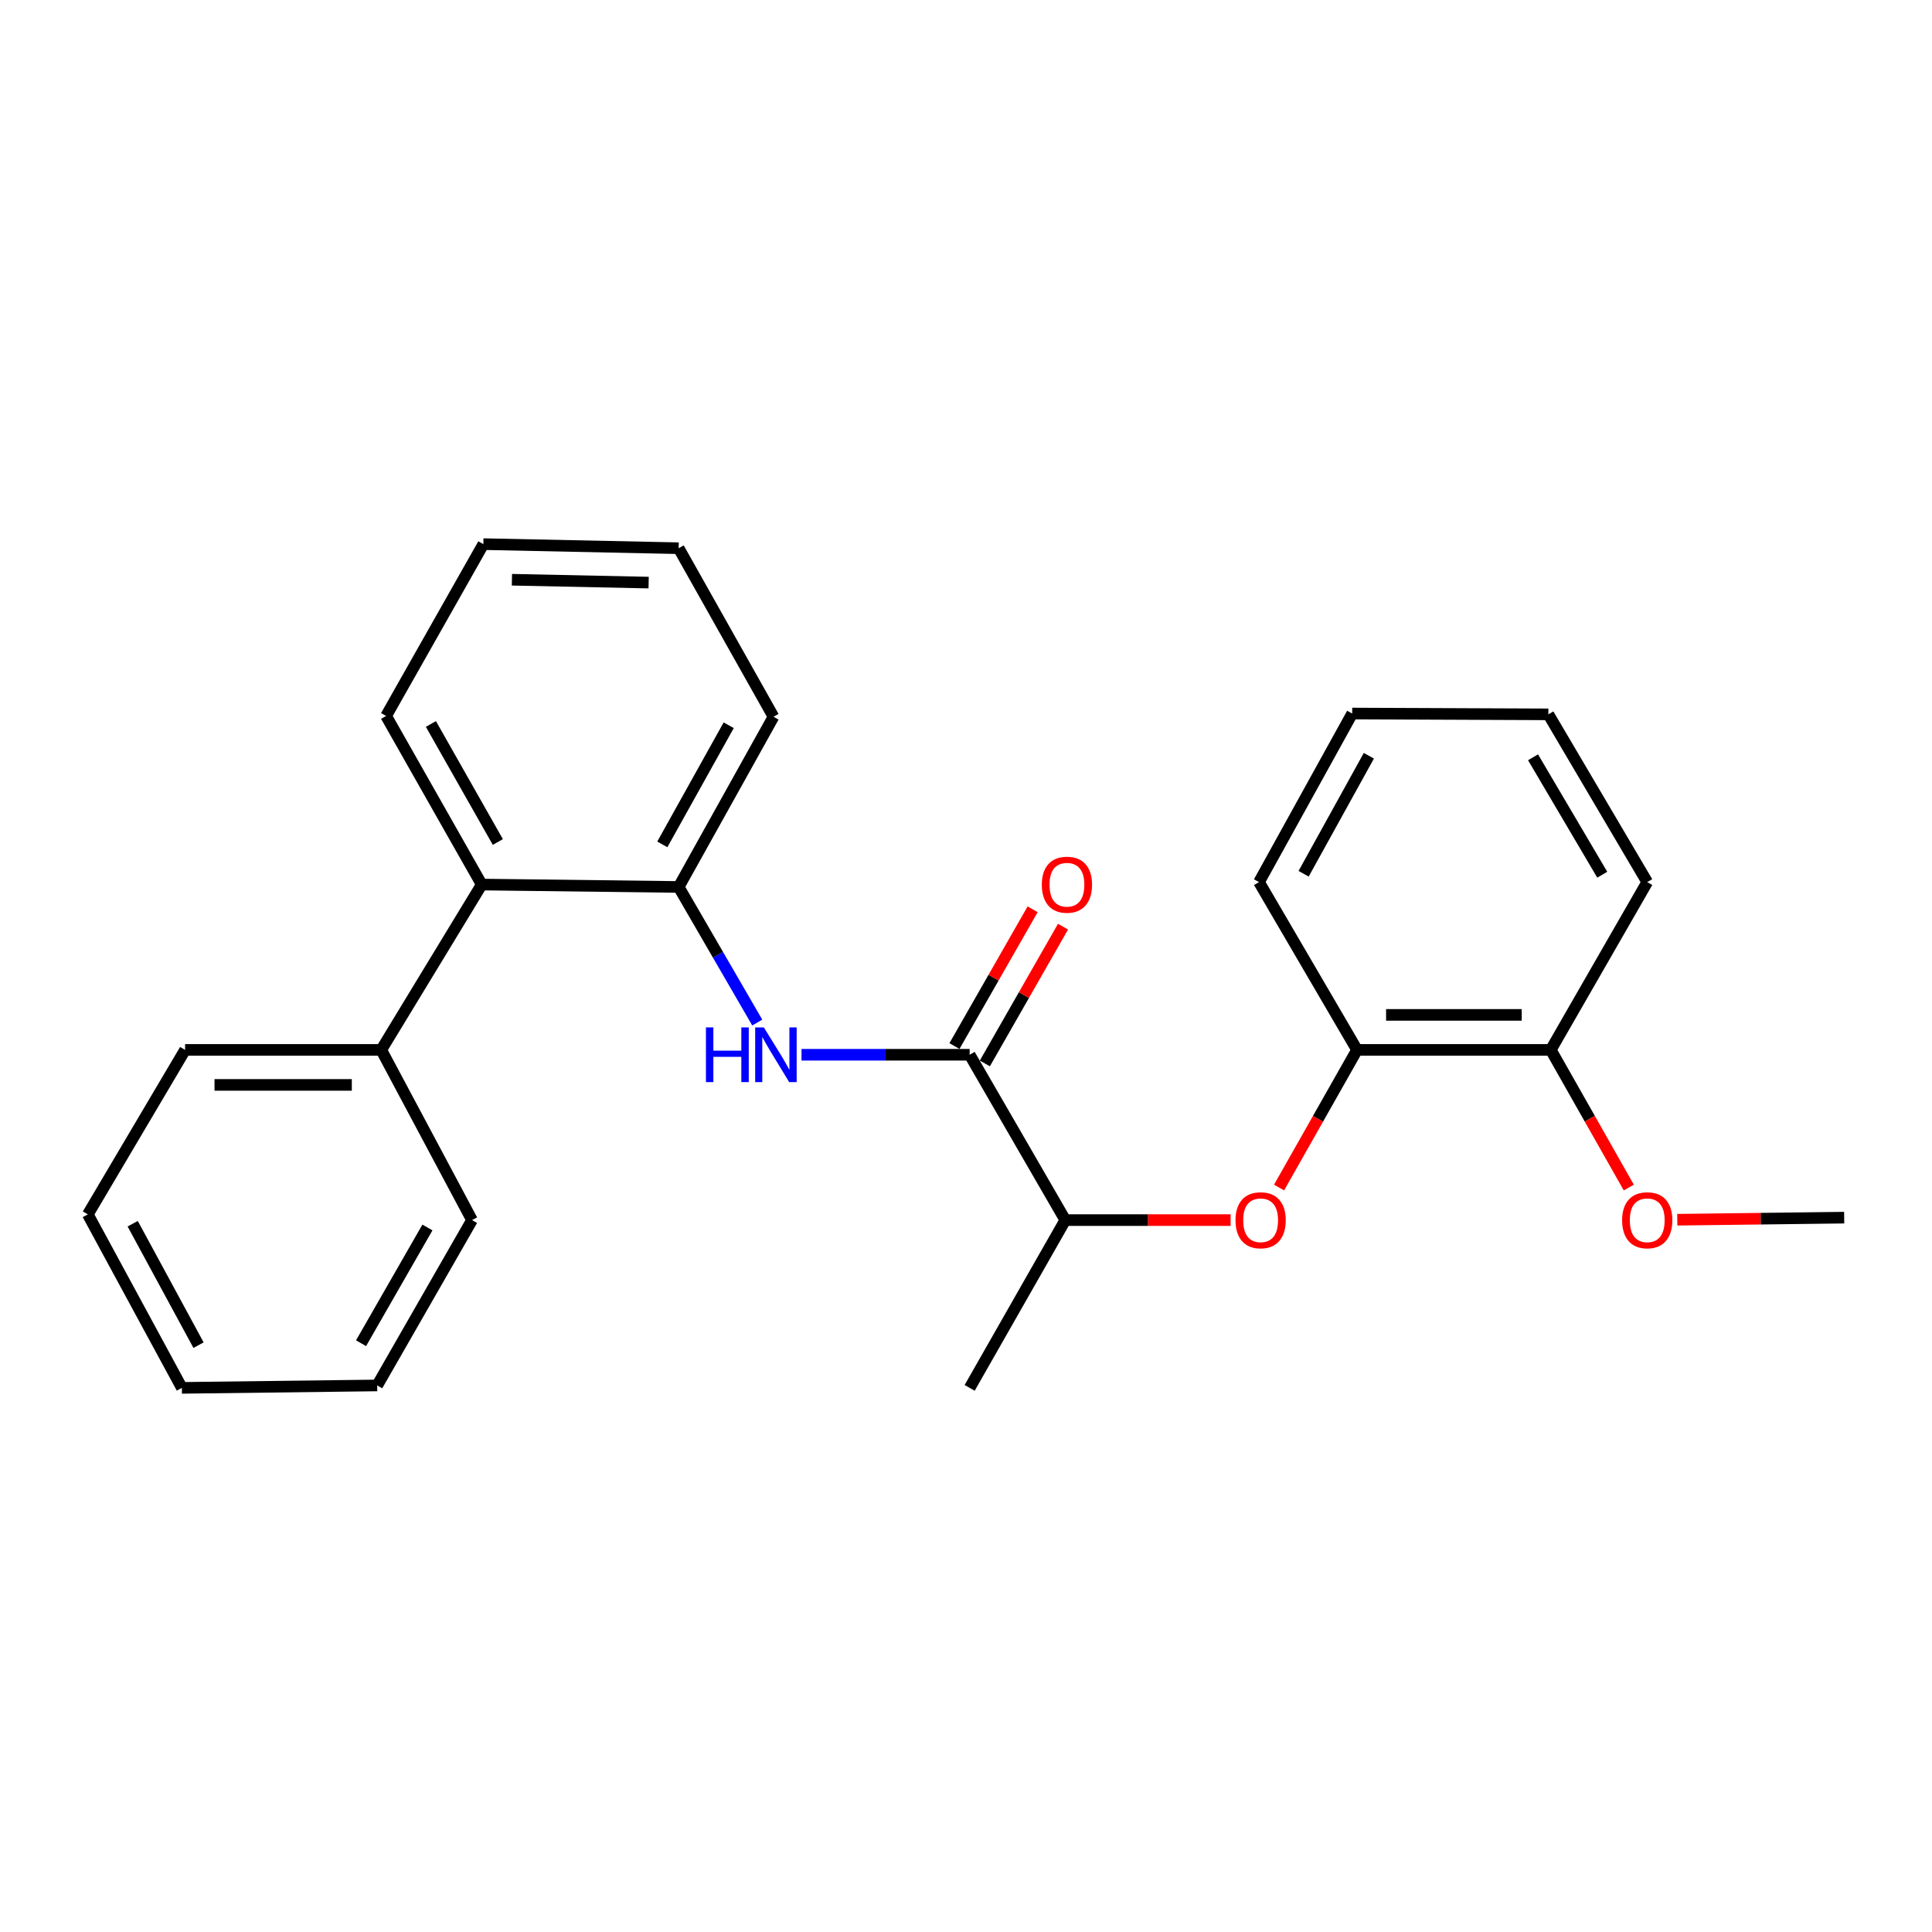 <?xml version='1.0' encoding='iso-8859-1'?>
<svg version='1.1' baseProfile='full'
              xmlns='http://www.w3.org/2000/svg'
                      xmlns:rdkit='http://www.rdkit.org/xml'
                      xmlns:xlink='http://www.w3.org/1999/xlink'
                  xml:space='preserve'
width='1000px' height='1000px' viewBox='0 0 1000 1000'>
<!-- END OF HEADER -->
<rect style='opacity:1.0;fill:#FFFFFF;stroke:none' width='1000' height='1000' x='0' y='0'> </rect>
<path class='bond-0' d='M 501.892,545.941 L 458.378,545.941' style='fill:none;fill-rule:evenodd;stroke:#000000;stroke-width:6px;stroke-linecap:butt;stroke-linejoin:miter;stroke-opacity:1' />
<path class='bond-0' d='M 458.378,545.941 L 414.863,545.941' style='fill:none;fill-rule:evenodd;stroke:#0000FF;stroke-width:6px;stroke-linecap:butt;stroke-linejoin:miter;stroke-opacity:1' />
<path class='bond-5' d='M 501.892,545.941 L 551.396,631.521' style='fill:none;fill-rule:evenodd;stroke:#000000;stroke-width:6px;stroke-linecap:butt;stroke-linejoin:miter;stroke-opacity:1' />
<path class='bond-6' d='M 509.758,550.436 L 529.99,515.036' style='fill:none;fill-rule:evenodd;stroke:#000000;stroke-width:6px;stroke-linecap:butt;stroke-linejoin:miter;stroke-opacity:1' />
<path class='bond-6' d='M 529.99,515.036 L 550.222,479.636' style='fill:none;fill-rule:evenodd;stroke:#FF0000;stroke-width:6px;stroke-linecap:butt;stroke-linejoin:miter;stroke-opacity:1' />
<path class='bond-6' d='M 494.027,541.445 L 514.259,506.046' style='fill:none;fill-rule:evenodd;stroke:#000000;stroke-width:6px;stroke-linecap:butt;stroke-linejoin:miter;stroke-opacity:1' />
<path class='bond-6' d='M 514.259,506.046 L 534.491,470.646' style='fill:none;fill-rule:evenodd;stroke:#FF0000;stroke-width:6px;stroke-linecap:butt;stroke-linejoin:miter;stroke-opacity:1' />
<path class='bond-1' d='M 391.954,529.271 L 371.615,494.182' style='fill:none;fill-rule:evenodd;stroke:#0000FF;stroke-width:6px;stroke-linecap:butt;stroke-linejoin:miter;stroke-opacity:1' />
<path class='bond-1' d='M 371.615,494.182 L 351.276,459.092' style='fill:none;fill-rule:evenodd;stroke:#000000;stroke-width:6px;stroke-linecap:butt;stroke-linejoin:miter;stroke-opacity:1' />
<path class='bond-3' d='M 351.276,459.092 L 249.339,457.844' style='fill:none;fill-rule:evenodd;stroke:#000000;stroke-width:6px;stroke-linecap:butt;stroke-linejoin:miter;stroke-opacity:1' />
<path class='bond-10' d='M 351.276,459.092 L 400.368,370.996' style='fill:none;fill-rule:evenodd;stroke:#000000;stroke-width:6px;stroke-linecap:butt;stroke-linejoin:miter;stroke-opacity:1' />
<path class='bond-10' d='M 342.813,437.058 L 377.177,375.39' style='fill:none;fill-rule:evenodd;stroke:#000000;stroke-width:6px;stroke-linecap:butt;stroke-linejoin:miter;stroke-opacity:1' />
<path class='bond-2' d='M 636.971,631.521 L 594.184,631.521' style='fill:none;fill-rule:evenodd;stroke:#FF0000;stroke-width:6px;stroke-linecap:butt;stroke-linejoin:miter;stroke-opacity:1' />
<path class='bond-2' d='M 594.184,631.521 L 551.396,631.521' style='fill:none;fill-rule:evenodd;stroke:#000000;stroke-width:6px;stroke-linecap:butt;stroke-linejoin:miter;stroke-opacity:1' />
<path class='bond-4' d='M 662.042,614.67 L 682.219,579.047' style='fill:none;fill-rule:evenodd;stroke:#FF0000;stroke-width:6px;stroke-linecap:butt;stroke-linejoin:miter;stroke-opacity:1' />
<path class='bond-4' d='M 682.219,579.047 L 702.395,543.424' style='fill:none;fill-rule:evenodd;stroke:#000000;stroke-width:6px;stroke-linecap:butt;stroke-linejoin:miter;stroke-opacity:1' />
<path class='bond-8' d='M 249.339,457.844 L 197.329,543.424' style='fill:none;fill-rule:evenodd;stroke:#000000;stroke-width:6px;stroke-linecap:butt;stroke-linejoin:miter;stroke-opacity:1' />
<path class='bond-11' d='M 249.339,457.844 L 199.845,370.573' style='fill:none;fill-rule:evenodd;stroke:#000000;stroke-width:6px;stroke-linecap:butt;stroke-linejoin:miter;stroke-opacity:1' />
<path class='bond-11' d='M 257.676,435.815 L 223.03,374.725' style='fill:none;fill-rule:evenodd;stroke:#000000;stroke-width:6px;stroke-linecap:butt;stroke-linejoin:miter;stroke-opacity:1' />
<path class='bond-7' d='M 702.395,543.424 L 802.681,543.424' style='fill:none;fill-rule:evenodd;stroke:#000000;stroke-width:6px;stroke-linecap:butt;stroke-linejoin:miter;stroke-opacity:1' />
<path class='bond-7' d='M 717.438,525.306 L 787.638,525.306' style='fill:none;fill-rule:evenodd;stroke:#000000;stroke-width:6px;stroke-linecap:butt;stroke-linejoin:miter;stroke-opacity:1' />
<path class='bond-12' d='M 702.395,543.424 L 651.663,456.576' style='fill:none;fill-rule:evenodd;stroke:#000000;stroke-width:6px;stroke-linecap:butt;stroke-linejoin:miter;stroke-opacity:1' />
<path class='bond-13' d='M 551.396,631.521 L 501.892,718.359' style='fill:none;fill-rule:evenodd;stroke:#000000;stroke-width:6px;stroke-linecap:butt;stroke-linejoin:miter;stroke-opacity:1' />
<path class='bond-9' d='M 802.681,543.424 L 822.87,579.047' style='fill:none;fill-rule:evenodd;stroke:#000000;stroke-width:6px;stroke-linecap:butt;stroke-linejoin:miter;stroke-opacity:1' />
<path class='bond-9' d='M 822.87,579.047 L 843.058,614.669' style='fill:none;fill-rule:evenodd;stroke:#FF0000;stroke-width:6px;stroke-linecap:butt;stroke-linejoin:miter;stroke-opacity:1' />
<path class='bond-14' d='M 802.681,543.424 L 852.608,456.576' style='fill:none;fill-rule:evenodd;stroke:#000000;stroke-width:6px;stroke-linecap:butt;stroke-linejoin:miter;stroke-opacity:1' />
<path class='bond-15' d='M 197.329,543.424 L 95.804,543.424' style='fill:none;fill-rule:evenodd;stroke:#000000;stroke-width:6px;stroke-linecap:butt;stroke-linejoin:miter;stroke-opacity:1' />
<path class='bond-15' d='M 182.1,561.543 L 111.033,561.543' style='fill:none;fill-rule:evenodd;stroke:#000000;stroke-width:6px;stroke-linecap:butt;stroke-linejoin:miter;stroke-opacity:1' />
<path class='bond-16' d='M 197.329,543.424 L 244.316,631.521' style='fill:none;fill-rule:evenodd;stroke:#000000;stroke-width:6px;stroke-linecap:butt;stroke-linejoin:miter;stroke-opacity:1' />
<path class='bond-17' d='M 868.157,631.327 L 911.351,630.79' style='fill:none;fill-rule:evenodd;stroke:#FF0000;stroke-width:6px;stroke-linecap:butt;stroke-linejoin:miter;stroke-opacity:1' />
<path class='bond-17' d='M 911.351,630.79 L 954.545,630.253' style='fill:none;fill-rule:evenodd;stroke:#000000;stroke-width:6px;stroke-linecap:butt;stroke-linejoin:miter;stroke-opacity:1' />
<path class='bond-18' d='M 400.368,370.996 L 351.276,283.754' style='fill:none;fill-rule:evenodd;stroke:#000000;stroke-width:6px;stroke-linecap:butt;stroke-linejoin:miter;stroke-opacity:1' />
<path class='bond-25' d='M 199.845,370.573 L 250.185,281.641' style='fill:none;fill-rule:evenodd;stroke:#000000;stroke-width:6px;stroke-linecap:butt;stroke-linejoin:miter;stroke-opacity:1' />
<path class='bond-20' d='M 651.663,456.576 L 699.899,369.325' style='fill:none;fill-rule:evenodd;stroke:#000000;stroke-width:6px;stroke-linecap:butt;stroke-linejoin:miter;stroke-opacity:1' />
<path class='bond-20' d='M 674.755,452.254 L 708.52,391.178' style='fill:none;fill-rule:evenodd;stroke:#000000;stroke-width:6px;stroke-linecap:butt;stroke-linejoin:miter;stroke-opacity:1' />
<path class='bond-26' d='M 852.608,456.576 L 801.433,369.747' style='fill:none;fill-rule:evenodd;stroke:#000000;stroke-width:6px;stroke-linecap:butt;stroke-linejoin:miter;stroke-opacity:1' />
<path class='bond-26' d='M 829.323,452.751 L 793.5,391.971' style='fill:none;fill-rule:evenodd;stroke:#000000;stroke-width:6px;stroke-linecap:butt;stroke-linejoin:miter;stroke-opacity:1' />
<path class='bond-22' d='M 95.804,543.424 L 45.455,628.562' style='fill:none;fill-rule:evenodd;stroke:#000000;stroke-width:6px;stroke-linecap:butt;stroke-linejoin:miter;stroke-opacity:1' />
<path class='bond-21' d='M 244.316,631.521 L 195.235,717.101' style='fill:none;fill-rule:evenodd;stroke:#000000;stroke-width:6px;stroke-linecap:butt;stroke-linejoin:miter;stroke-opacity:1' />
<path class='bond-21' d='M 221.237,635.344 L 186.88,695.25' style='fill:none;fill-rule:evenodd;stroke:#000000;stroke-width:6px;stroke-linecap:butt;stroke-linejoin:miter;stroke-opacity:1' />
<path class='bond-19' d='M 351.276,283.754 L 250.185,281.641' style='fill:none;fill-rule:evenodd;stroke:#000000;stroke-width:6px;stroke-linecap:butt;stroke-linejoin:miter;stroke-opacity:1' />
<path class='bond-19' d='M 335.734,301.552 L 264.97,300.072' style='fill:none;fill-rule:evenodd;stroke:#000000;stroke-width:6px;stroke-linecap:butt;stroke-linejoin:miter;stroke-opacity:1' />
<path class='bond-23' d='M 699.899,369.325 L 801.433,369.747' style='fill:none;fill-rule:evenodd;stroke:#000000;stroke-width:6px;stroke-linecap:butt;stroke-linejoin:miter;stroke-opacity:1' />
<path class='bond-24' d='M 195.235,717.101 L 94.133,718.359' style='fill:none;fill-rule:evenodd;stroke:#000000;stroke-width:6px;stroke-linecap:butt;stroke-linejoin:miter;stroke-opacity:1' />
<path class='bond-27' d='M 45.455,628.562 L 94.133,718.359' style='fill:none;fill-rule:evenodd;stroke:#000000;stroke-width:6px;stroke-linecap:butt;stroke-linejoin:miter;stroke-opacity:1' />
<path class='bond-27' d='M 68.685,633.396 L 102.76,696.255' style='fill:none;fill-rule:evenodd;stroke:#000000;stroke-width:6px;stroke-linecap:butt;stroke-linejoin:miter;stroke-opacity:1' />
<path  class='atom-1' d='M 365.396 531.781
L 369.236 531.781
L 369.236 543.821
L 383.716 543.821
L 383.716 531.781
L 387.556 531.781
L 387.556 560.101
L 383.716 560.101
L 383.716 547.021
L 369.236 547.021
L 369.236 560.101
L 365.396 560.101
L 365.396 531.781
' fill='#0000FF'/>
<path  class='atom-1' d='M 395.356 531.781
L 404.636 546.781
Q 405.556 548.261, 407.036 550.941
Q 408.516 553.621, 408.596 553.781
L 408.596 531.781
L 412.356 531.781
L 412.356 560.101
L 408.476 560.101
L 398.516 543.701
Q 397.356 541.781, 396.116 539.581
Q 394.916 537.381, 394.556 536.701
L 394.556 560.101
L 390.876 560.101
L 390.876 531.781
L 395.356 531.781
' fill='#0000FF'/>
<path  class='atom-3' d='M 639.498 631.601
Q 639.498 624.801, 642.858 621.001
Q 646.218 617.201, 652.498 617.201
Q 658.778 617.201, 662.138 621.001
Q 665.498 624.801, 665.498 631.601
Q 665.498 638.481, 662.098 642.401
Q 658.698 646.281, 652.498 646.281
Q 646.258 646.281, 642.858 642.401
Q 639.498 638.521, 639.498 631.601
M 652.498 643.081
Q 656.818 643.081, 659.138 640.201
Q 661.498 637.281, 661.498 631.601
Q 661.498 626.041, 659.138 623.241
Q 656.818 620.401, 652.498 620.401
Q 648.178 620.401, 645.818 623.201
Q 643.498 626.001, 643.498 631.601
Q 643.498 637.321, 645.818 640.201
Q 648.178 643.081, 652.498 643.081
' fill='#FF0000'/>
<path  class='atom-7' d='M 539.242 457.924
Q 539.242 451.124, 542.602 447.324
Q 545.962 443.524, 552.242 443.524
Q 558.522 443.524, 561.882 447.324
Q 565.242 451.124, 565.242 457.924
Q 565.242 464.804, 561.842 468.724
Q 558.442 472.604, 552.242 472.604
Q 546.002 472.604, 542.602 468.724
Q 539.242 464.844, 539.242 457.924
M 552.242 469.404
Q 556.562 469.404, 558.882 466.524
Q 561.242 463.604, 561.242 457.924
Q 561.242 452.364, 558.882 449.564
Q 556.562 446.724, 552.242 446.724
Q 547.922 446.724, 545.562 449.524
Q 543.242 452.324, 543.242 457.924
Q 543.242 463.644, 545.562 466.524
Q 547.922 469.404, 552.242 469.404
' fill='#FF0000'/>
<path  class='atom-10' d='M 839.608 631.601
Q 839.608 624.801, 842.968 621.001
Q 846.328 617.201, 852.608 617.201
Q 858.888 617.201, 862.248 621.001
Q 865.608 624.801, 865.608 631.601
Q 865.608 638.481, 862.208 642.401
Q 858.808 646.281, 852.608 646.281
Q 846.368 646.281, 842.968 642.401
Q 839.608 638.521, 839.608 631.601
M 852.608 643.081
Q 856.928 643.081, 859.248 640.201
Q 861.608 637.281, 861.608 631.601
Q 861.608 626.041, 859.248 623.241
Q 856.928 620.401, 852.608 620.401
Q 848.288 620.401, 845.928 623.201
Q 843.608 626.001, 843.608 631.601
Q 843.608 637.321, 845.928 640.201
Q 848.288 643.081, 852.608 643.081
' fill='#FF0000'/>
</svg>
